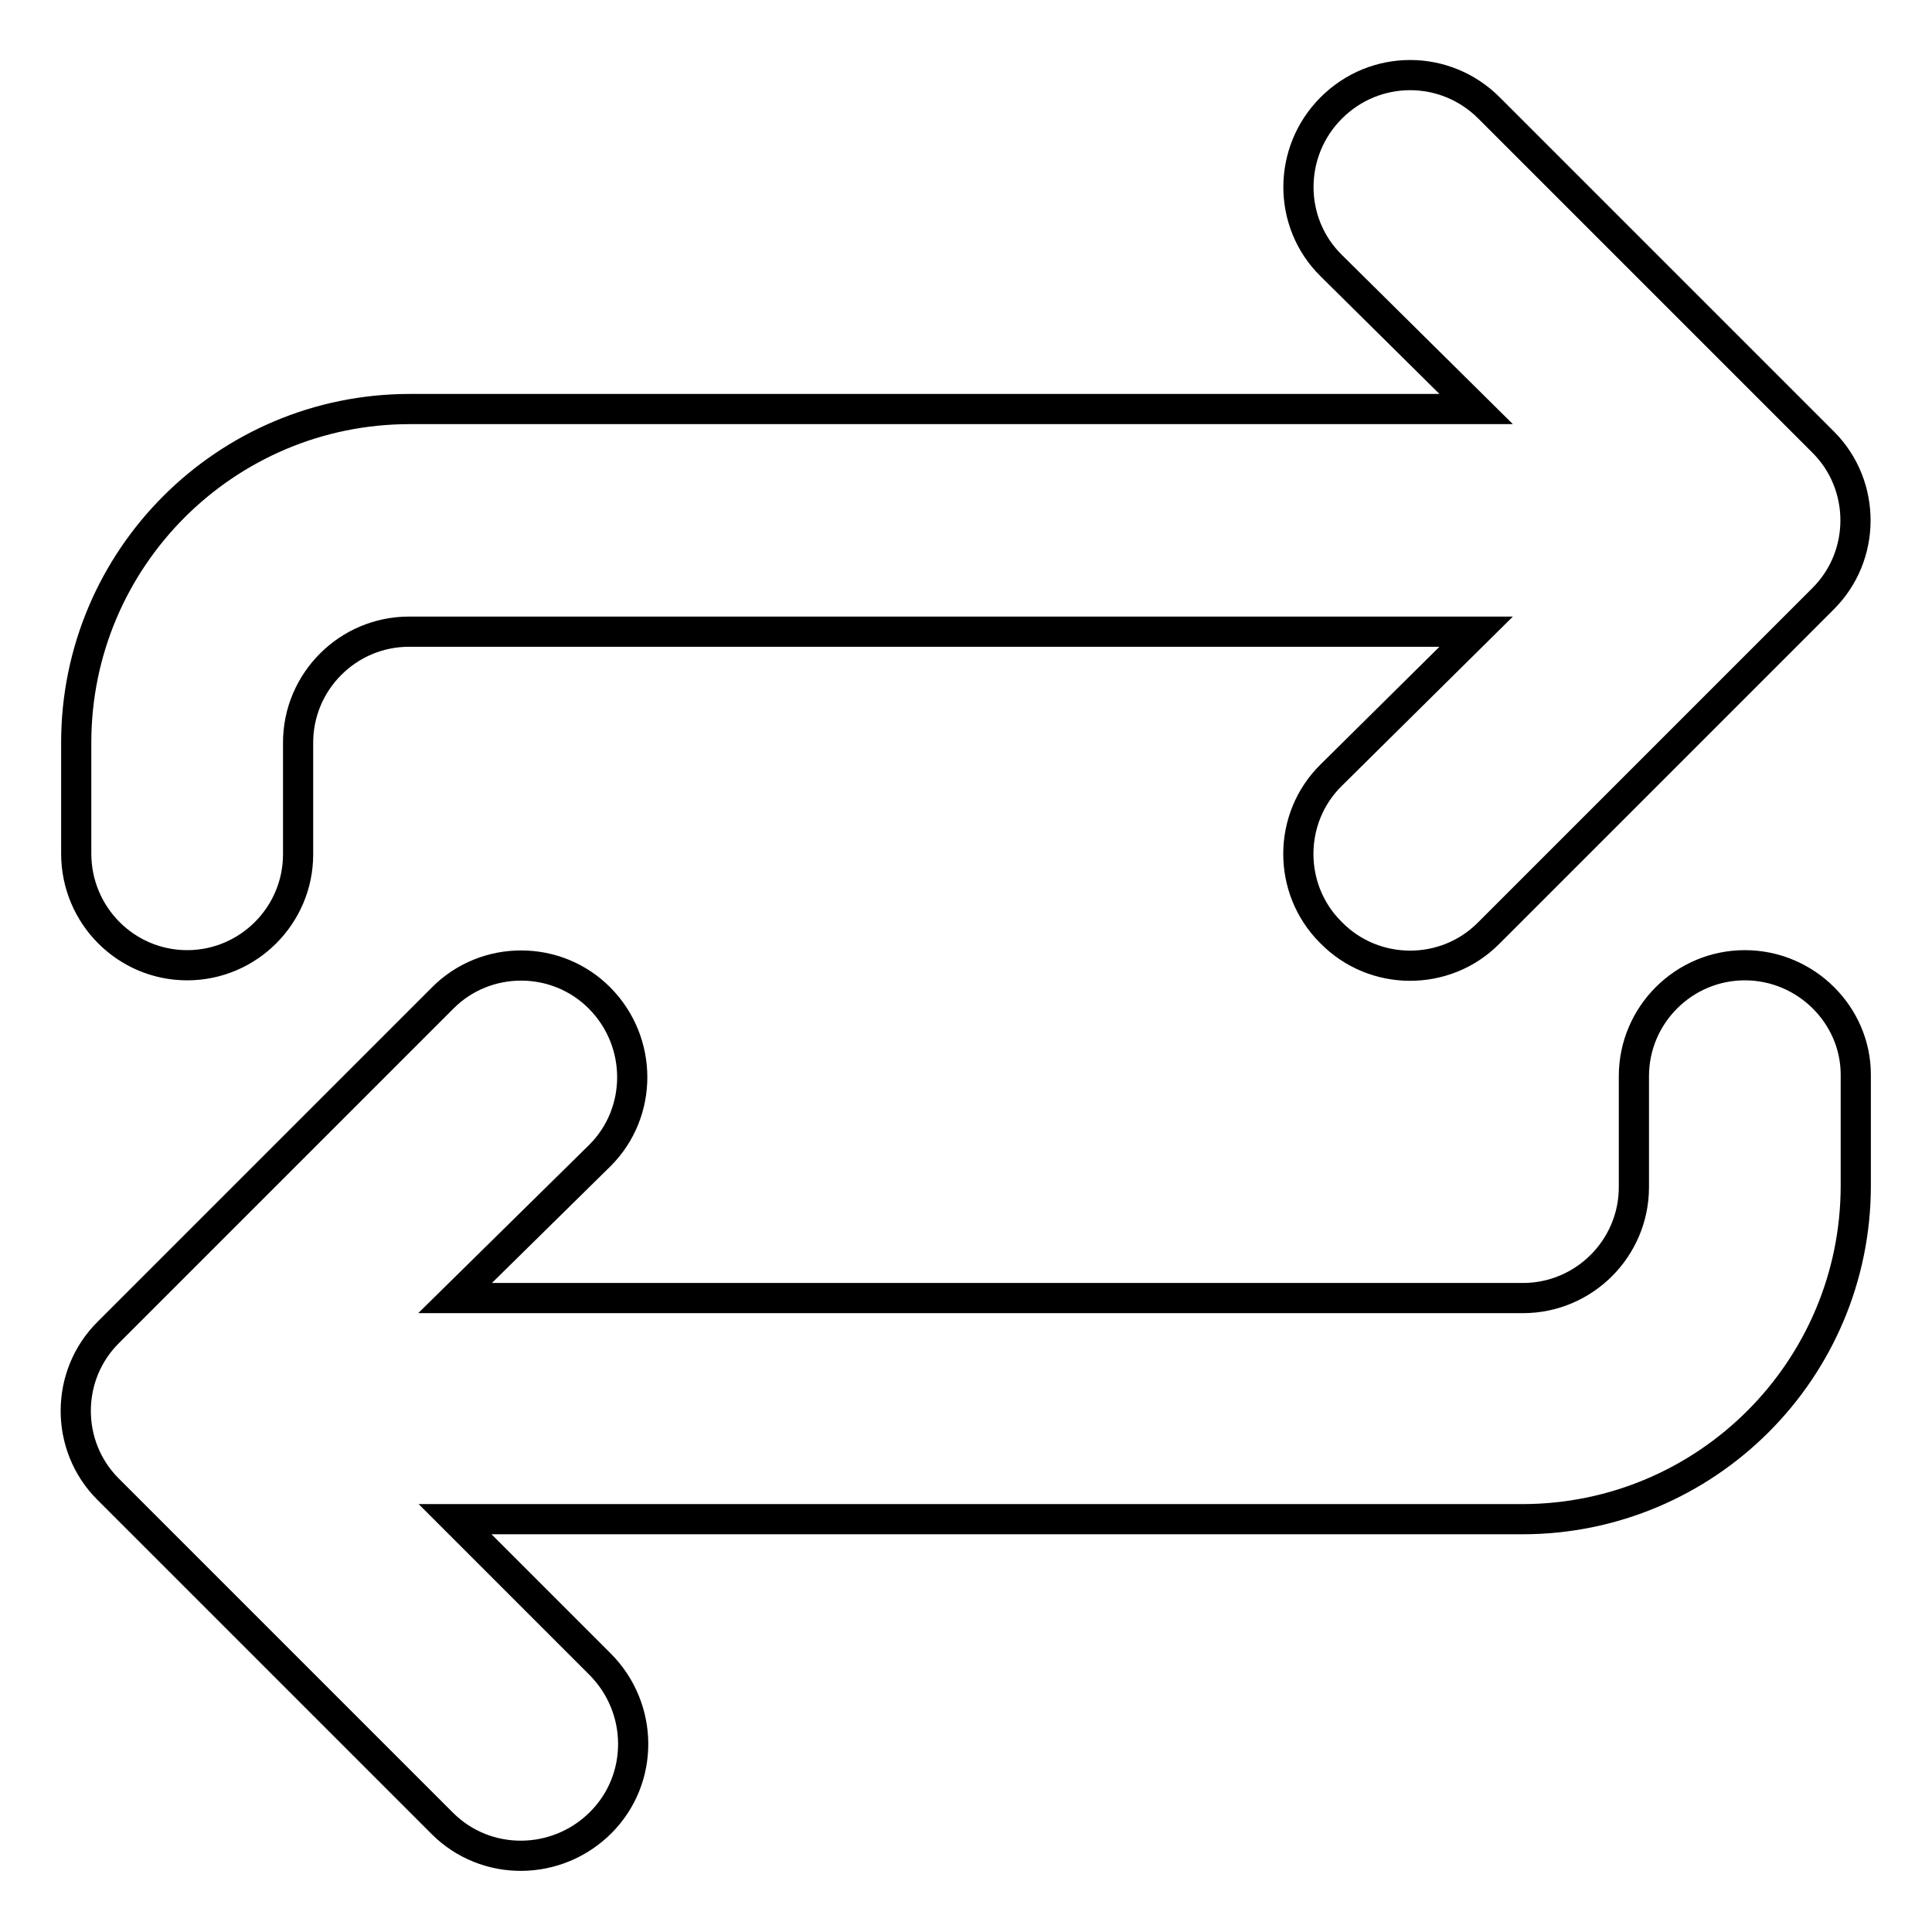 <?xml version="1.0" encoding="utf-8"?>
<!-- Svg Vector Icons : http://www.onlinewebfonts.com/icon -->
<!DOCTYPE svg PUBLIC "-//W3C//DTD SVG 1.1//EN" "http://www.w3.org/Graphics/SVG/1.1/DTD/svg11.dtd">
<svg version="1.1" xmlns="http://www.w3.org/2000/svg" xmlns:xlink="http://www.w3.org/1999/xlink" x="0px" y="0px" viewBox="0 0 256 256" enable-background="new 0 0 256 256" xml:space="preserve">
<g> <path stroke-width="4" fill-opacity="0" stroke="#000000"  d="M24.8,127.9c8.1,0,14.7-6.6,14.7-14.7l0,0V98.4c0-8.1,6.6-14.7,14.7-14.7h141.4l-19.2,19 c-5.8,5.7-5.8,15.1-0.1,20.8c0,0,0.1,0.1,0.1,0.1c5.7,5.8,15.1,5.8,20.8,0.1c0,0,0.1-0.1,0.1-0.1l44.2-44.2 c5.8-5.7,5.8-15.1,0.1-20.8c0,0-0.1-0.1-0.1-0.1l-44.2-44.2c-5.8-5.8-15.1-5.8-20.9,0c-5.8,5.8-5.8,15.2,0,20.9l19.2,19H54.3 c-24.4,0-44.2,19.8-44.2,44.2v14.7C10.1,121.3,16.7,127.9,24.8,127.9z"/> <path stroke-width="4" fill-opacity="0" stroke="#000000"  d="M231.2,127.9c-8.1,0-14.7,6.6-14.7,14.7l0,0v14.7c0,8.1-6.6,14.7-14.7,14.7H60.3l19.2-18.9 c5.7-5.7,5.7-15,0-20.8c-5.7-5.8-15.1-5.8-20.8-0.1c0,0-0.1,0.1-0.1,0.1l-44.2,44.2c-5.8,5.7-5.8,15.1-0.1,20.8 c0,0,0.1,0.1,0.1,0.1l44.2,44.2c5.8,5.8,15.2,5.7,21-0.1c5.8-5.8,5.7-15.2-0.1-21l0,0l-19.2-19.2h141.4c24.4,0,44.2-19.8,44.2-44.2 l0,0v-14.7C245.9,134.5,239.3,127.9,231.2,127.9L231.2,127.9z"/></g>
</svg>